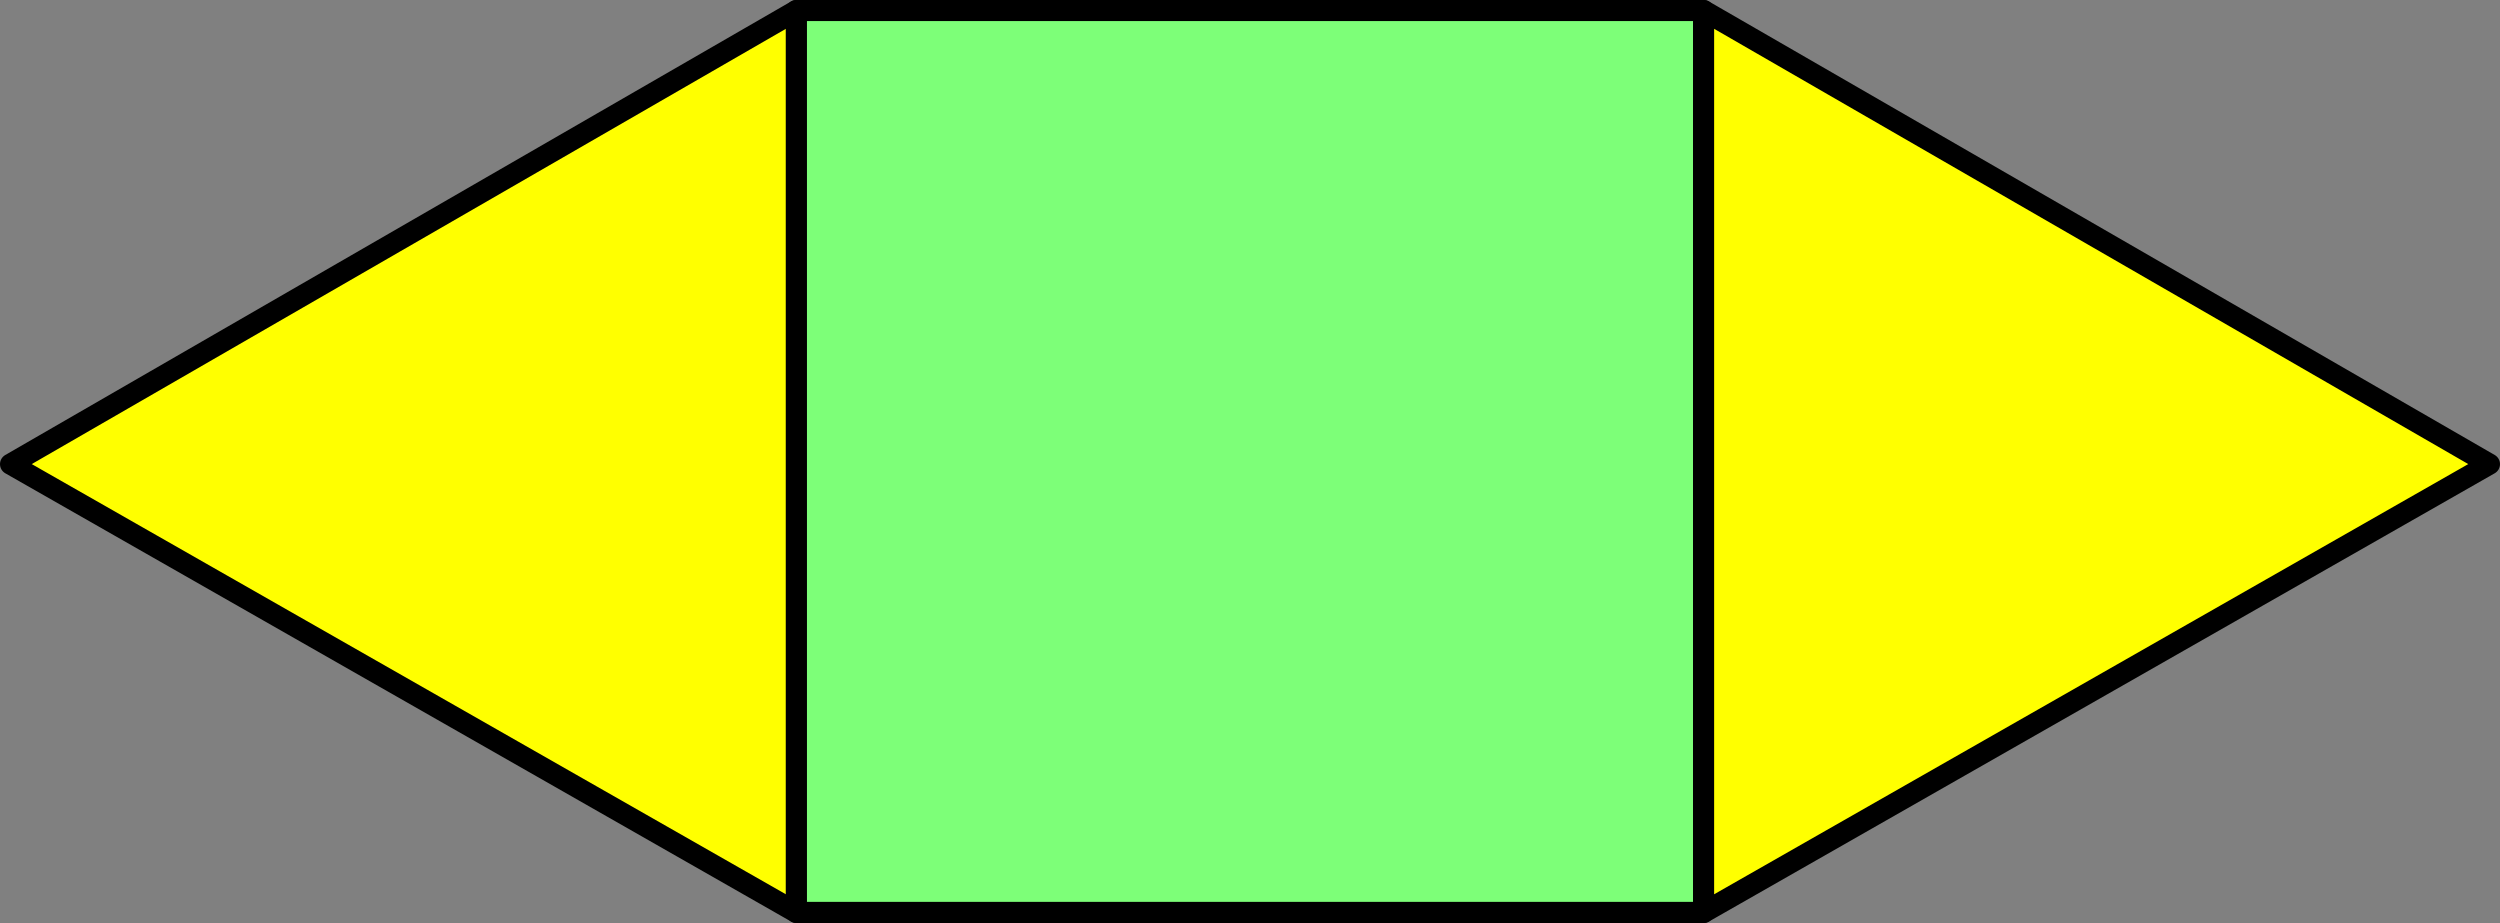 <svg xmlns="http://www.w3.org/2000/svg" viewBox="0 0 113.76 42"><rect x="0" y="0" width="113.76" height="42" fill="#808080" stroke="none"/><defs><style>.cls-1{fill:#ff0;fill-rule:evenodd;}.cls-2{fill:none;stroke:#000;stroke-linecap:round;stroke-linejoin:round;stroke-width:0.96px;}.cls-3{fill:#7dff78;}</style></defs><title>Element 25</title><g id="Ebene_2" data-name="Ebene 2"><g id="Ebene_1-2" data-name="Ebene 1"><polyline class="cls-1" points="36.24 41.52 0.48 21.12 36.24 0.48"/><polygon class="cls-2" points="36.24 41.52 0.48 21.12 36.24 0.48 36.24 41.52"/><rect class="cls-3" x="36.24" y="0.48" width="41.28" height="41.04"/><rect class="cls-2" x="36.24" y="0.48" width="41.28" height="41.04"/><polyline class="cls-1" points="77.52 41.52 77.52 0.48 113.28 21.12"/><polygon class="cls-2" points="77.52 41.52 77.52 0.48 113.28 21.12 77.52 41.52"/></g></g></svg>